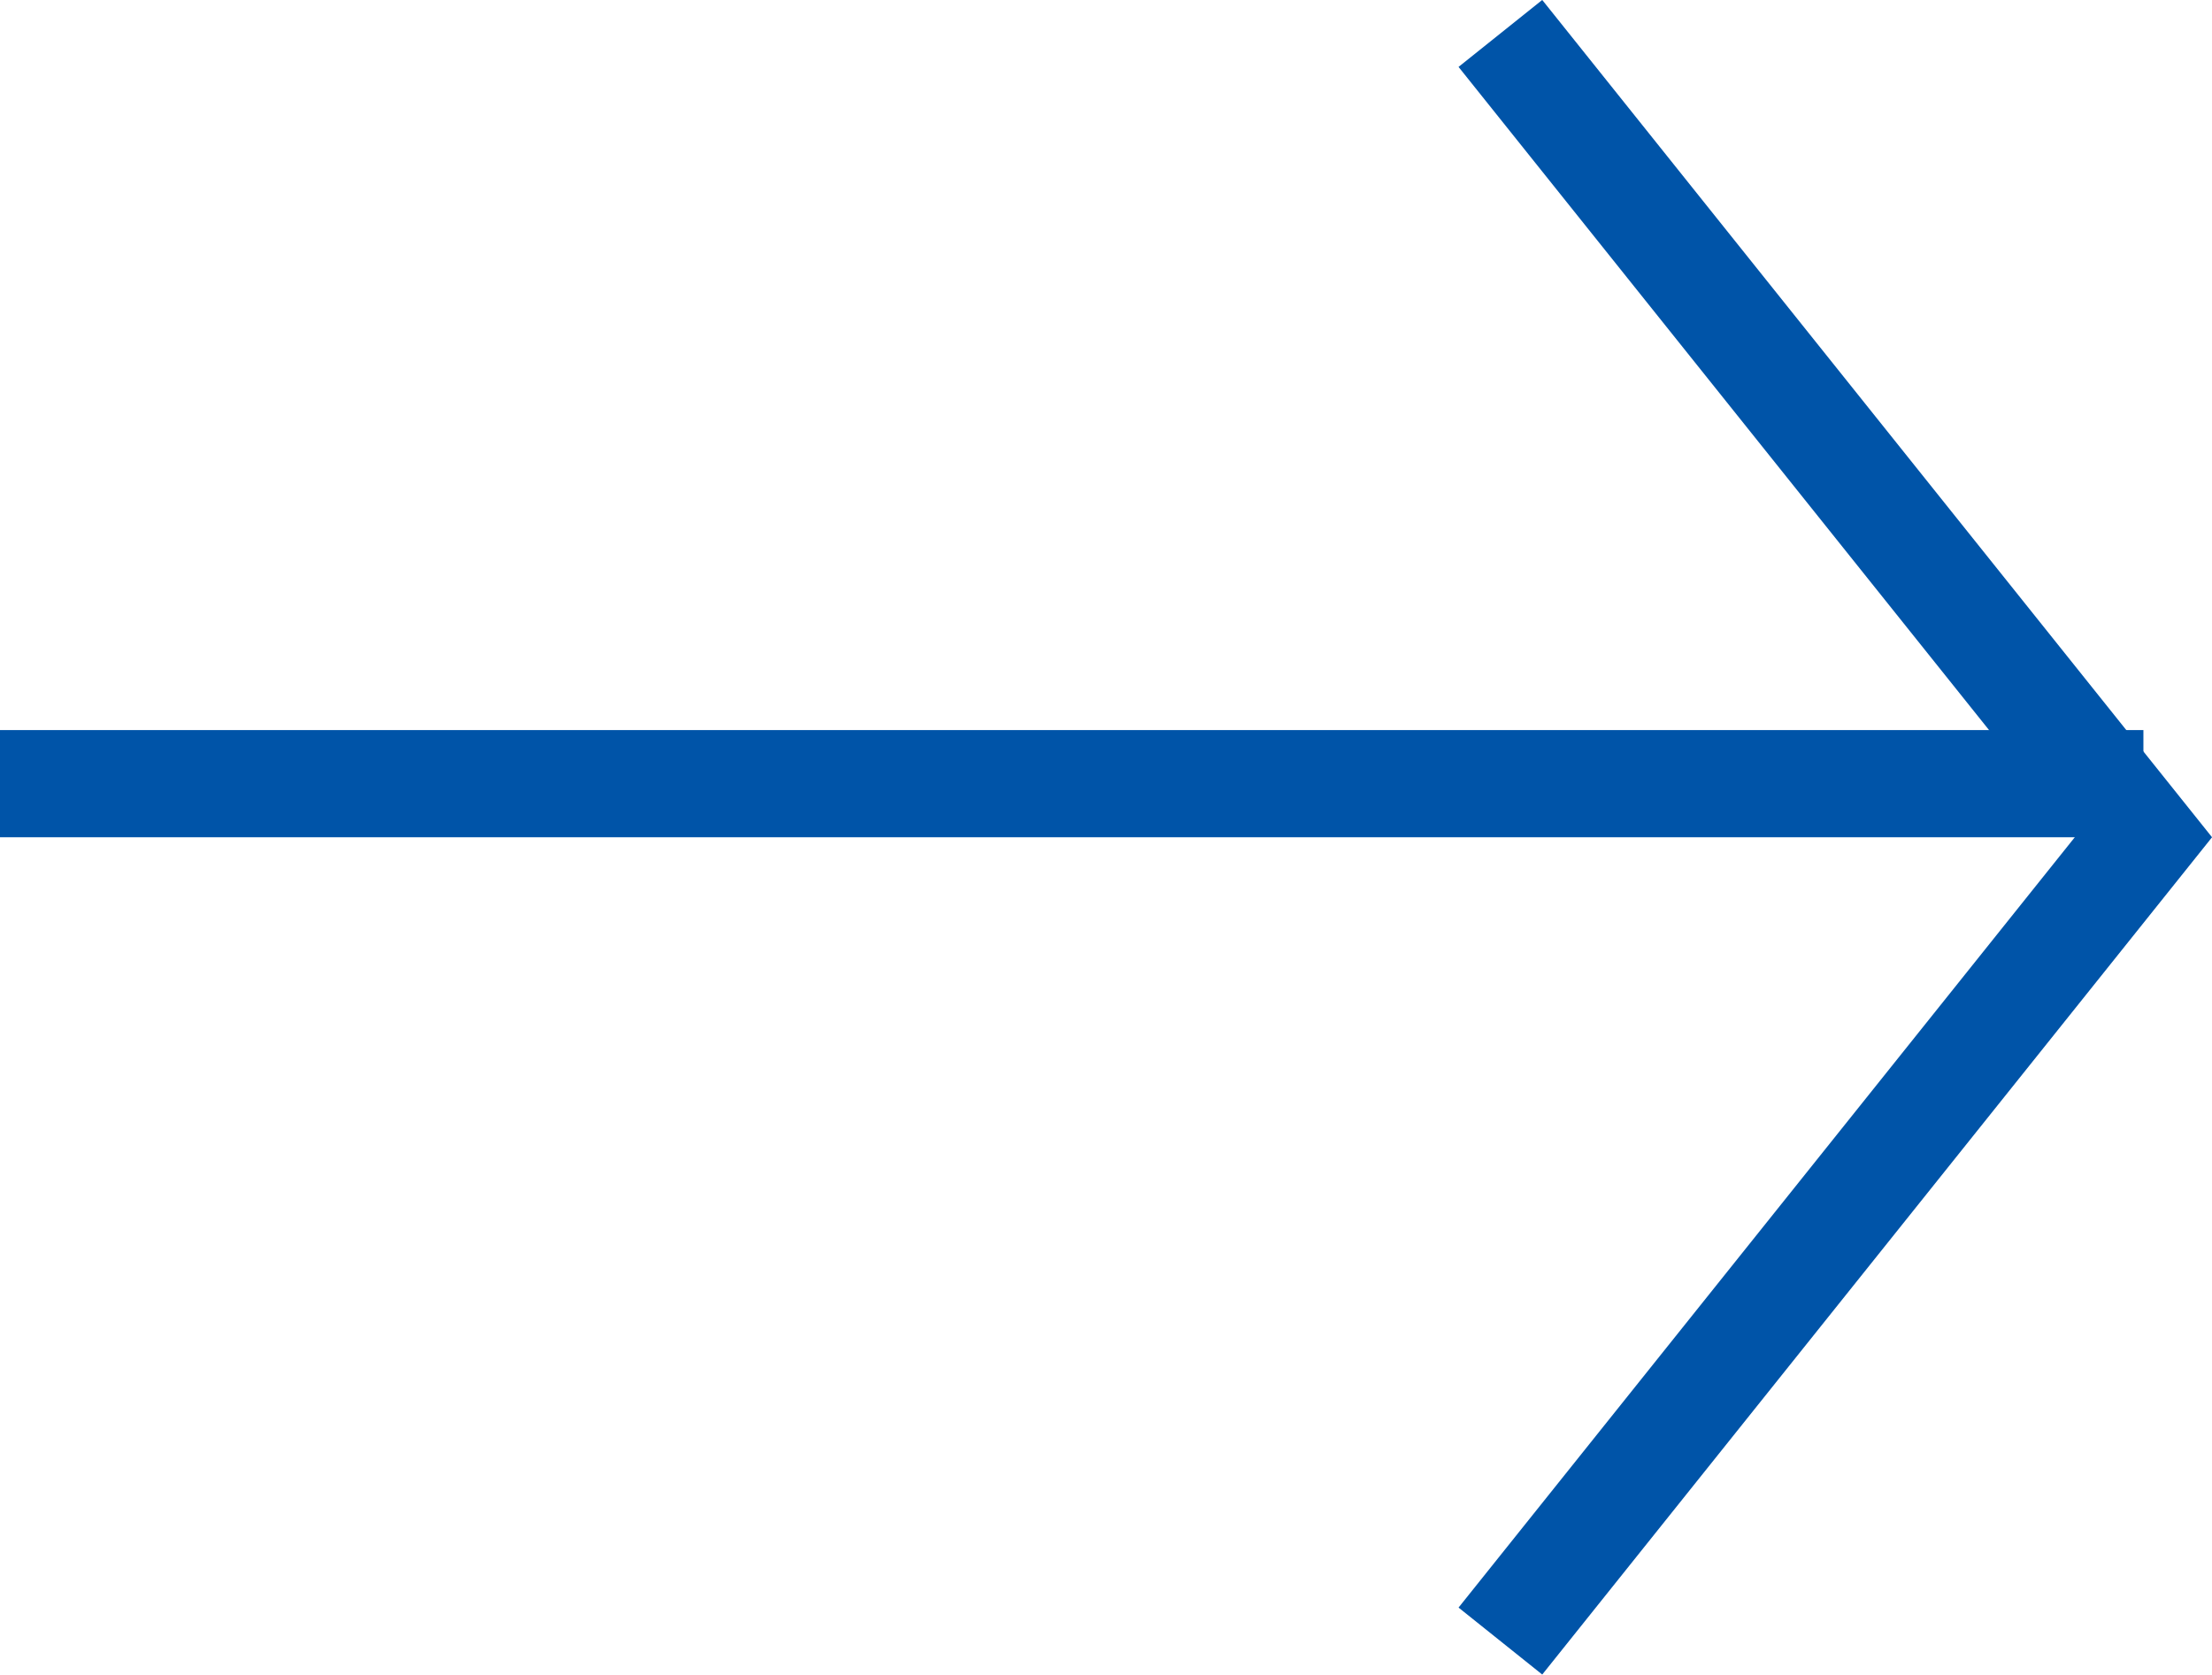 <svg xmlns="http://www.w3.org/2000/svg" width="20.64" height="15.625" viewBox="0 0 20.64 15.625">
  <g data-name="Group Copy 4" transform="translate(0 -0.688)">
    <path data-name="Path 3" d="M0,0,6,7.5,0,15" transform="translate(14 1)" fill="none" stroke="#0054A8" stroke-miterlimit="10" stroke-width="1"/>
    <path data-name="Path 2" d="M0,1H20" transform="translate(0 7)" fill="none" stroke="#0054A8" stroke-miterlimit="10" stroke-width="1"/>
  </g>
</svg>
